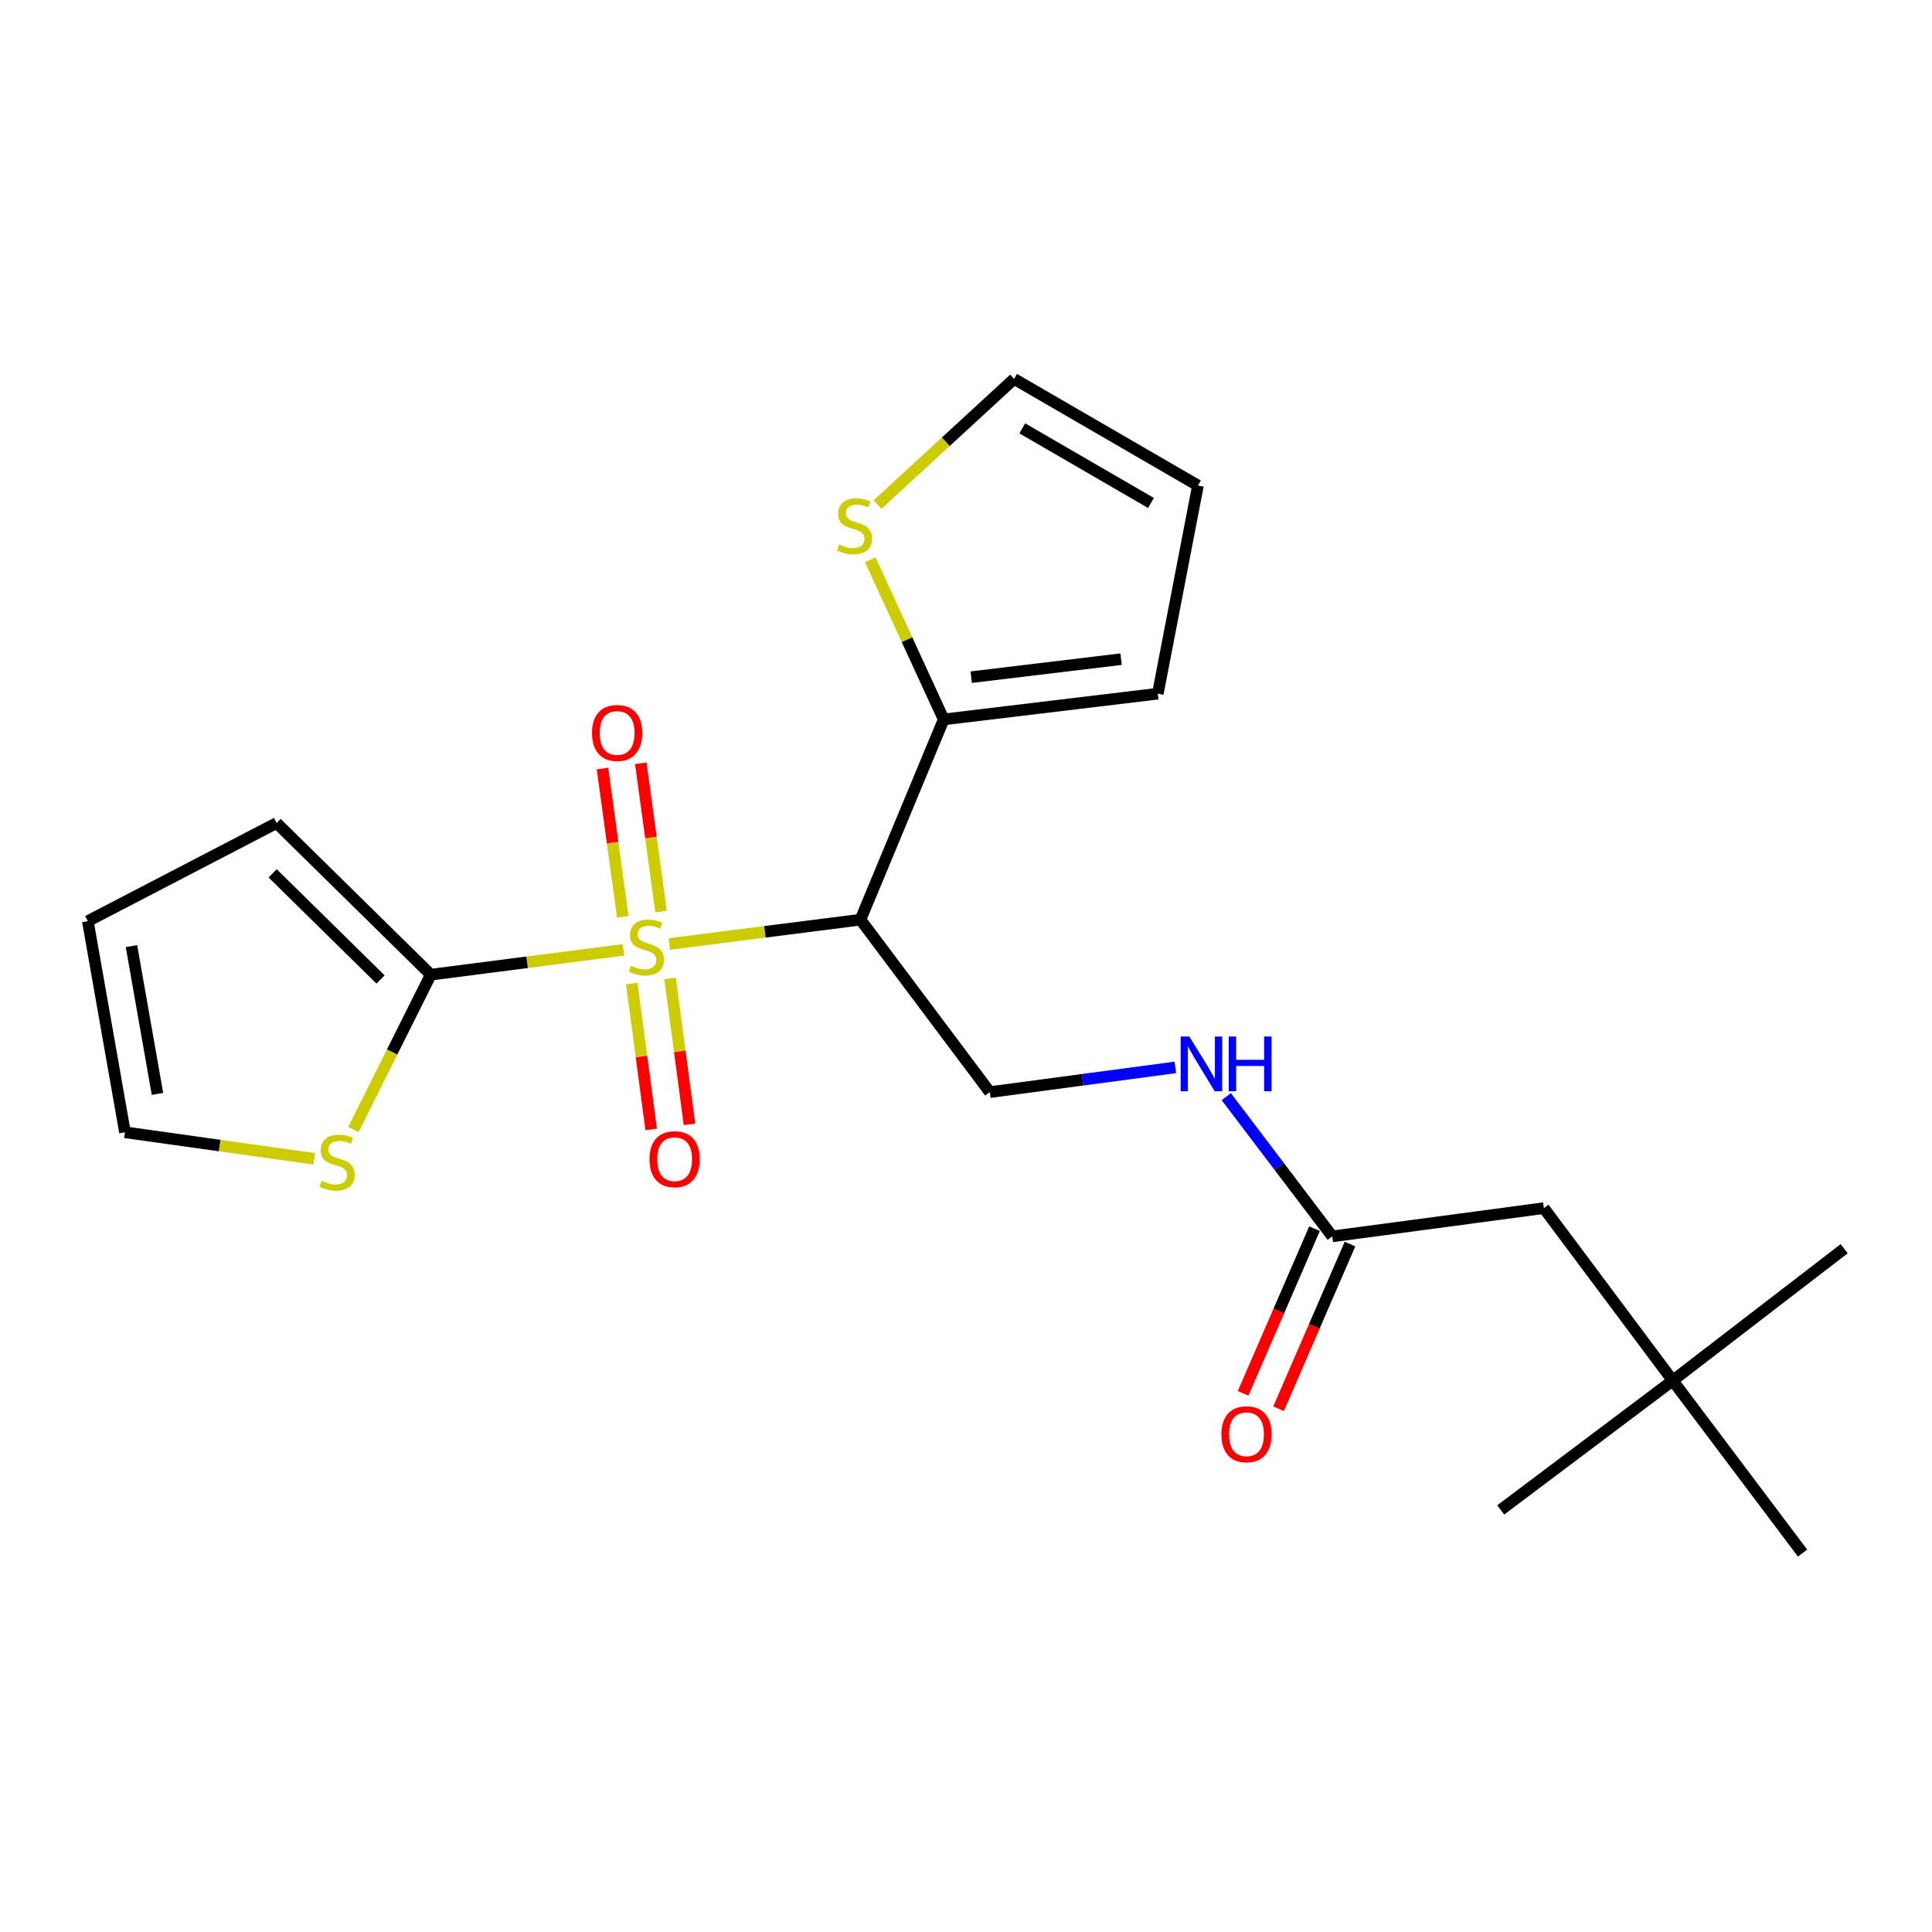 <?xml version='1.0' encoding='iso-8859-1'?>
<svg version='1.1' baseProfile='full'
              xmlns='http://www.w3.org/2000/svg'
                      xmlns:rdkit='http://www.rdkit.org/xml'
                      xmlns:xlink='http://www.w3.org/1999/xlink'
                  xml:space='preserve'
width='1000px' height='1000px' viewBox='0 0 1000 1000'>
<!-- END OF HEADER -->
<rect style='opacity:1.0;fill:#FFFFFF;stroke:none' width='1000' height='1000' x='0' y='0'> </rect>
<path class='bond-0' d='M 346.432,488.607 L 395.902,482.314' style='fill:none;fill-rule:evenodd;stroke:#CCCC00;stroke-width:6px;stroke-linecap:butt;stroke-linejoin:miter;stroke-opacity:1' />
<path class='bond-0' d='M 395.902,482.314 L 445.372,476.021' style='fill:none;fill-rule:evenodd;stroke:#000000;stroke-width:6px;stroke-linecap:butt;stroke-linejoin:miter;stroke-opacity:1' />
<path class='bond-1' d='M 322.667,491.649 L 272.823,498.07' style='fill:none;fill-rule:evenodd;stroke:#CCCC00;stroke-width:6px;stroke-linecap:butt;stroke-linejoin:miter;stroke-opacity:1' />
<path class='bond-1' d='M 272.823,498.07 L 222.979,504.491' style='fill:none;fill-rule:evenodd;stroke:#000000;stroke-width:6px;stroke-linecap:butt;stroke-linejoin:miter;stroke-opacity:1' />
<path class='bond-6' d='M 326.991,509.087 L 332.018,546.841' style='fill:none;fill-rule:evenodd;stroke:#CCCC00;stroke-width:6px;stroke-linecap:butt;stroke-linejoin:miter;stroke-opacity:1' />
<path class='bond-6' d='M 332.018,546.841 L 337.044,584.594' style='fill:none;fill-rule:evenodd;stroke:#FF0000;stroke-width:6px;stroke-linecap:butt;stroke-linejoin:miter;stroke-opacity:1' />
<path class='bond-6' d='M 346.827,506.446 L 351.853,544.2' style='fill:none;fill-rule:evenodd;stroke:#CCCC00;stroke-width:6px;stroke-linecap:butt;stroke-linejoin:miter;stroke-opacity:1' />
<path class='bond-6' d='M 351.853,544.2 L 356.879,581.954' style='fill:none;fill-rule:evenodd;stroke:#FF0000;stroke-width:6px;stroke-linecap:butt;stroke-linejoin:miter;stroke-opacity:1' />
<path class='bond-7' d='M 342.161,471.847 L 336.916,433.463' style='fill:none;fill-rule:evenodd;stroke:#CCCC00;stroke-width:6px;stroke-linecap:butt;stroke-linejoin:miter;stroke-opacity:1' />
<path class='bond-7' d='M 336.916,433.463 L 331.672,395.079' style='fill:none;fill-rule:evenodd;stroke:#FF0000;stroke-width:6px;stroke-linecap:butt;stroke-linejoin:miter;stroke-opacity:1' />
<path class='bond-7' d='M 322.335,474.556 L 317.09,436.172' style='fill:none;fill-rule:evenodd;stroke:#CCCC00;stroke-width:6px;stroke-linecap:butt;stroke-linejoin:miter;stroke-opacity:1' />
<path class='bond-7' d='M 317.09,436.172 L 311.845,397.788' style='fill:none;fill-rule:evenodd;stroke:#FF0000;stroke-width:6px;stroke-linecap:butt;stroke-linejoin:miter;stroke-opacity:1' />
<path class='bond-2' d='M 445.372,476.021 L 488.461,372.368' style='fill:none;fill-rule:evenodd;stroke:#000000;stroke-width:6px;stroke-linecap:butt;stroke-linejoin:miter;stroke-opacity:1' />
<path class='bond-3' d='M 445.372,476.021 L 512.329,565.289' style='fill:none;fill-rule:evenodd;stroke:#000000;stroke-width:6px;stroke-linecap:butt;stroke-linejoin:miter;stroke-opacity:1' />
<path class='bond-4' d='M 222.979,504.491 L 202.942,544.562' style='fill:none;fill-rule:evenodd;stroke:#000000;stroke-width:6px;stroke-linecap:butt;stroke-linejoin:miter;stroke-opacity:1' />
<path class='bond-4' d='M 202.942,544.562 L 182.904,584.633' style='fill:none;fill-rule:evenodd;stroke:#CCCC00;stroke-width:6px;stroke-linecap:butt;stroke-linejoin:miter;stroke-opacity:1' />
<path class='bond-10' d='M 222.979,504.491 L 143.183,425.995' style='fill:none;fill-rule:evenodd;stroke:#000000;stroke-width:6px;stroke-linecap:butt;stroke-linejoin:miter;stroke-opacity:1' />
<path class='bond-10' d='M 196.977,506.982 L 141.12,452.035' style='fill:none;fill-rule:evenodd;stroke:#000000;stroke-width:6px;stroke-linecap:butt;stroke-linejoin:miter;stroke-opacity:1' />
<path class='bond-5' d='M 488.461,372.368 L 469.442,331.05' style='fill:none;fill-rule:evenodd;stroke:#000000;stroke-width:6px;stroke-linecap:butt;stroke-linejoin:miter;stroke-opacity:1' />
<path class='bond-5' d='M 469.442,331.05 L 450.423,289.733' style='fill:none;fill-rule:evenodd;stroke:#CCCC00;stroke-width:6px;stroke-linecap:butt;stroke-linejoin:miter;stroke-opacity:1' />
<path class='bond-11' d='M 488.461,372.368 L 599.285,359.05' style='fill:none;fill-rule:evenodd;stroke:#000000;stroke-width:6px;stroke-linecap:butt;stroke-linejoin:miter;stroke-opacity:1' />
<path class='bond-11' d='M 502.697,350.502 L 580.273,341.18' style='fill:none;fill-rule:evenodd;stroke:#000000;stroke-width:6px;stroke-linecap:butt;stroke-linejoin:miter;stroke-opacity:1' />
<path class='bond-9' d='M 512.329,565.289 L 560.339,558.881' style='fill:none;fill-rule:evenodd;stroke:#000000;stroke-width:6px;stroke-linecap:butt;stroke-linejoin:miter;stroke-opacity:1' />
<path class='bond-9' d='M 560.339,558.881 L 608.349,552.473' style='fill:none;fill-rule:evenodd;stroke:#0000FF;stroke-width:6px;stroke-linecap:butt;stroke-linejoin:miter;stroke-opacity:1' />
<path class='bond-12' d='M 162.636,599.801 L 113.661,592.934' style='fill:none;fill-rule:evenodd;stroke:#CCCC00;stroke-width:6px;stroke-linecap:butt;stroke-linejoin:miter;stroke-opacity:1' />
<path class='bond-12' d='M 113.661,592.934 L 64.687,586.067' style='fill:none;fill-rule:evenodd;stroke:#000000;stroke-width:6px;stroke-linecap:butt;stroke-linejoin:miter;stroke-opacity:1' />
<path class='bond-13' d='M 454.189,261.162 L 489.54,228.647' style='fill:none;fill-rule:evenodd;stroke:#CCCC00;stroke-width:6px;stroke-linecap:butt;stroke-linejoin:miter;stroke-opacity:1' />
<path class='bond-13' d='M 489.54,228.647 L 524.891,196.132' style='fill:none;fill-rule:evenodd;stroke:#000000;stroke-width:6px;stroke-linecap:butt;stroke-linejoin:miter;stroke-opacity:1' />
<path class='bond-8' d='M 689.576,639.939 L 662.147,603.785' style='fill:none;fill-rule:evenodd;stroke:#000000;stroke-width:6px;stroke-linecap:butt;stroke-linejoin:miter;stroke-opacity:1' />
<path class='bond-8' d='M 662.147,603.785 L 634.719,567.632' style='fill:none;fill-rule:evenodd;stroke:#0000FF;stroke-width:6px;stroke-linecap:butt;stroke-linejoin:miter;stroke-opacity:1' />
<path class='bond-16' d='M 680.396,635.958 L 661.912,678.58' style='fill:none;fill-rule:evenodd;stroke:#000000;stroke-width:6px;stroke-linecap:butt;stroke-linejoin:miter;stroke-opacity:1' />
<path class='bond-16' d='M 661.912,678.58 L 643.427,721.202' style='fill:none;fill-rule:evenodd;stroke:#FF0000;stroke-width:6px;stroke-linecap:butt;stroke-linejoin:miter;stroke-opacity:1' />
<path class='bond-16' d='M 698.755,643.92 L 680.27,686.542' style='fill:none;fill-rule:evenodd;stroke:#000000;stroke-width:6px;stroke-linecap:butt;stroke-linejoin:miter;stroke-opacity:1' />
<path class='bond-16' d='M 680.27,686.542 L 661.785,729.163' style='fill:none;fill-rule:evenodd;stroke:#FF0000;stroke-width:6px;stroke-linecap:butt;stroke-linejoin:miter;stroke-opacity:1' />
<path class='bond-17' d='M 689.576,639.939 L 799.11,625.331' style='fill:none;fill-rule:evenodd;stroke:#000000;stroke-width:6px;stroke-linecap:butt;stroke-linejoin:miter;stroke-opacity:1' />
<path class='bond-14' d='M 143.183,425.995 L 45.455,476.788' style='fill:none;fill-rule:evenodd;stroke:#000000;stroke-width:6px;stroke-linecap:butt;stroke-linejoin:miter;stroke-opacity:1' />
<path class='bond-15' d='M 599.285,359.05 L 620.062,251.305' style='fill:none;fill-rule:evenodd;stroke:#000000;stroke-width:6px;stroke-linecap:butt;stroke-linejoin:miter;stroke-opacity:1' />
<path class='bond-22' d='M 64.687,586.067 L 45.455,476.788' style='fill:none;fill-rule:evenodd;stroke:#000000;stroke-width:6px;stroke-linecap:butt;stroke-linejoin:miter;stroke-opacity:1' />
<path class='bond-22' d='M 81.509,566.206 L 68.047,489.711' style='fill:none;fill-rule:evenodd;stroke:#000000;stroke-width:6px;stroke-linecap:butt;stroke-linejoin:miter;stroke-opacity:1' />
<path class='bond-23' d='M 524.891,196.132 L 620.062,251.305' style='fill:none;fill-rule:evenodd;stroke:#000000;stroke-width:6px;stroke-linecap:butt;stroke-linejoin:miter;stroke-opacity:1' />
<path class='bond-23' d='M 529.13,221.72 L 595.75,260.341' style='fill:none;fill-rule:evenodd;stroke:#000000;stroke-width:6px;stroke-linecap:butt;stroke-linejoin:miter;stroke-opacity:1' />
<path class='bond-18' d='M 799.11,625.331 L 865.8,714.588' style='fill:none;fill-rule:evenodd;stroke:#000000;stroke-width:6px;stroke-linecap:butt;stroke-linejoin:miter;stroke-opacity:1' />
<path class='bond-19' d='M 865.8,714.588 L 776.776,781.534' style='fill:none;fill-rule:evenodd;stroke:#000000;stroke-width:6px;stroke-linecap:butt;stroke-linejoin:miter;stroke-opacity:1' />
<path class='bond-20' d='M 865.8,714.588 L 954.545,646.331' style='fill:none;fill-rule:evenodd;stroke:#000000;stroke-width:6px;stroke-linecap:butt;stroke-linejoin:miter;stroke-opacity:1' />
<path class='bond-21' d='M 865.8,714.588 L 933.001,803.868' style='fill:none;fill-rule:evenodd;stroke:#000000;stroke-width:6px;stroke-linecap:butt;stroke-linejoin:miter;stroke-opacity:1' />
<path  class='atom-0' d='M 326.559 499.837
Q 326.879 499.957, 328.199 500.517
Q 329.519 501.077, 330.959 501.437
Q 332.439 501.757, 333.879 501.757
Q 336.559 501.757, 338.119 500.477
Q 339.679 499.157, 339.679 496.877
Q 339.679 495.317, 338.879 494.357
Q 338.119 493.397, 336.919 492.877
Q 335.719 492.357, 333.719 491.757
Q 331.199 490.997, 329.679 490.277
Q 328.199 489.557, 327.119 488.037
Q 326.079 486.517, 326.079 483.957
Q 326.079 480.397, 328.479 478.197
Q 330.919 475.997, 335.719 475.997
Q 338.999 475.997, 342.719 477.557
L 341.799 480.637
Q 338.399 479.237, 335.839 479.237
Q 333.079 479.237, 331.559 480.397
Q 330.039 481.517, 330.079 483.477
Q 330.079 484.997, 330.839 485.917
Q 331.639 486.837, 332.759 487.357
Q 333.919 487.877, 335.839 488.477
Q 338.399 489.277, 339.919 490.077
Q 341.439 490.877, 342.519 492.517
Q 343.639 494.117, 343.639 496.877
Q 343.639 500.797, 340.999 502.917
Q 338.399 504.997, 334.039 504.997
Q 331.519 504.997, 329.599 504.437
Q 327.719 503.917, 325.479 502.997
L 326.559 499.837
' fill='#CCCC00'/>
<path  class='atom-5' d='M 166.488 611.183
Q 166.808 611.303, 168.128 611.863
Q 169.448 612.423, 170.888 612.783
Q 172.368 613.103, 173.808 613.103
Q 176.488 613.103, 178.048 611.823
Q 179.608 610.503, 179.608 608.223
Q 179.608 606.663, 178.808 605.703
Q 178.048 604.743, 176.848 604.223
Q 175.648 603.703, 173.648 603.103
Q 171.128 602.343, 169.608 601.623
Q 168.128 600.903, 167.048 599.383
Q 166.008 597.863, 166.008 595.303
Q 166.008 591.743, 168.408 589.543
Q 170.848 587.343, 175.648 587.343
Q 178.928 587.343, 182.648 588.903
L 181.728 591.983
Q 178.328 590.583, 175.768 590.583
Q 173.008 590.583, 171.488 591.743
Q 169.968 592.863, 170.008 594.823
Q 170.008 596.343, 170.768 597.263
Q 171.568 598.183, 172.688 598.703
Q 173.848 599.223, 175.768 599.823
Q 178.328 600.623, 179.848 601.423
Q 181.368 602.223, 182.448 603.863
Q 183.568 605.463, 183.568 608.223
Q 183.568 612.143, 180.928 614.263
Q 178.328 616.343, 173.968 616.343
Q 171.448 616.343, 169.528 615.783
Q 167.648 615.263, 165.408 614.343
L 166.488 611.183
' fill='#CCCC00'/>
<path  class='atom-6' d='M 434.304 281.814
Q 434.624 281.934, 435.944 282.494
Q 437.264 283.054, 438.704 283.414
Q 440.184 283.734, 441.624 283.734
Q 444.304 283.734, 445.864 282.454
Q 447.424 281.134, 447.424 278.854
Q 447.424 277.294, 446.624 276.334
Q 445.864 275.374, 444.664 274.854
Q 443.464 274.334, 441.464 273.734
Q 438.944 272.974, 437.424 272.254
Q 435.944 271.534, 434.864 270.014
Q 433.824 268.494, 433.824 265.934
Q 433.824 262.374, 436.224 260.174
Q 438.664 257.974, 443.464 257.974
Q 446.744 257.974, 450.464 259.534
L 449.544 262.614
Q 446.144 261.214, 443.584 261.214
Q 440.824 261.214, 439.304 262.374
Q 437.784 263.494, 437.824 265.454
Q 437.824 266.974, 438.584 267.894
Q 439.384 268.814, 440.504 269.334
Q 441.664 269.854, 443.584 270.454
Q 446.144 271.254, 447.664 272.054
Q 449.184 272.854, 450.264 274.494
Q 451.384 276.094, 451.384 278.854
Q 451.384 282.774, 448.744 284.894
Q 446.144 286.974, 441.784 286.974
Q 439.264 286.974, 437.344 286.414
Q 435.464 285.894, 433.224 284.974
L 434.304 281.814
' fill='#CCCC00'/>
<path  class='atom-7' d='M 336.178 599.998
Q 336.178 593.198, 339.538 589.398
Q 342.898 585.598, 349.178 585.598
Q 355.458 585.598, 358.818 589.398
Q 362.178 593.198, 362.178 599.998
Q 362.178 606.878, 358.778 610.798
Q 355.378 614.678, 349.178 614.678
Q 342.938 614.678, 339.538 610.798
Q 336.178 606.918, 336.178 599.998
M 349.178 611.478
Q 353.498 611.478, 355.818 608.598
Q 358.178 605.678, 358.178 599.998
Q 358.178 594.438, 355.818 591.638
Q 353.498 588.798, 349.178 588.798
Q 344.858 588.798, 342.498 591.598
Q 340.178 594.398, 340.178 599.998
Q 340.178 605.718, 342.498 608.598
Q 344.858 611.478, 349.178 611.478
' fill='#FF0000'/>
<path  class='atom-8' d='M 306.418 379.384
Q 306.418 372.584, 309.778 368.784
Q 313.138 364.984, 319.418 364.984
Q 325.698 364.984, 329.058 368.784
Q 332.418 372.584, 332.418 379.384
Q 332.418 386.264, 329.018 390.184
Q 325.618 394.064, 319.418 394.064
Q 313.178 394.064, 309.778 390.184
Q 306.418 386.304, 306.418 379.384
M 319.418 390.864
Q 323.738 390.864, 326.058 387.984
Q 328.418 385.064, 328.418 379.384
Q 328.418 373.824, 326.058 371.024
Q 323.738 368.184, 319.418 368.184
Q 315.098 368.184, 312.738 370.984
Q 310.418 373.784, 310.418 379.384
Q 310.418 385.104, 312.738 387.984
Q 315.098 390.864, 319.418 390.864
' fill='#FF0000'/>
<path  class='atom-10' d='M 615.592 536.511
L 624.872 551.511
Q 625.792 552.991, 627.272 555.671
Q 628.752 558.351, 628.832 558.511
L 628.832 536.511
L 632.592 536.511
L 632.592 564.831
L 628.712 564.831
L 618.752 548.431
Q 617.592 546.511, 616.352 544.311
Q 615.152 542.111, 614.792 541.431
L 614.792 564.831
L 611.112 564.831
L 611.112 536.511
L 615.592 536.511
' fill='#0000FF'/>
<path  class='atom-10' d='M 635.992 536.511
L 639.832 536.511
L 639.832 548.551
L 654.312 548.551
L 654.312 536.511
L 658.152 536.511
L 658.152 564.831
L 654.312 564.831
L 654.312 551.751
L 639.832 551.751
L 639.832 564.831
L 635.992 564.831
L 635.992 536.511
' fill='#0000FF'/>
<path  class='atom-17' d='M 632.186 742.372
Q 632.186 735.572, 635.546 731.772
Q 638.906 727.972, 645.186 727.972
Q 651.466 727.972, 654.826 731.772
Q 658.186 735.572, 658.186 742.372
Q 658.186 749.252, 654.786 753.172
Q 651.386 757.052, 645.186 757.052
Q 638.946 757.052, 635.546 753.172
Q 632.186 749.292, 632.186 742.372
M 645.186 753.852
Q 649.506 753.852, 651.826 750.972
Q 654.186 748.052, 654.186 742.372
Q 654.186 736.812, 651.826 734.012
Q 649.506 731.172, 645.186 731.172
Q 640.866 731.172, 638.506 733.972
Q 636.186 736.772, 636.186 742.372
Q 636.186 748.092, 638.506 750.972
Q 640.866 753.852, 645.186 753.852
' fill='#FF0000'/>
</svg>
